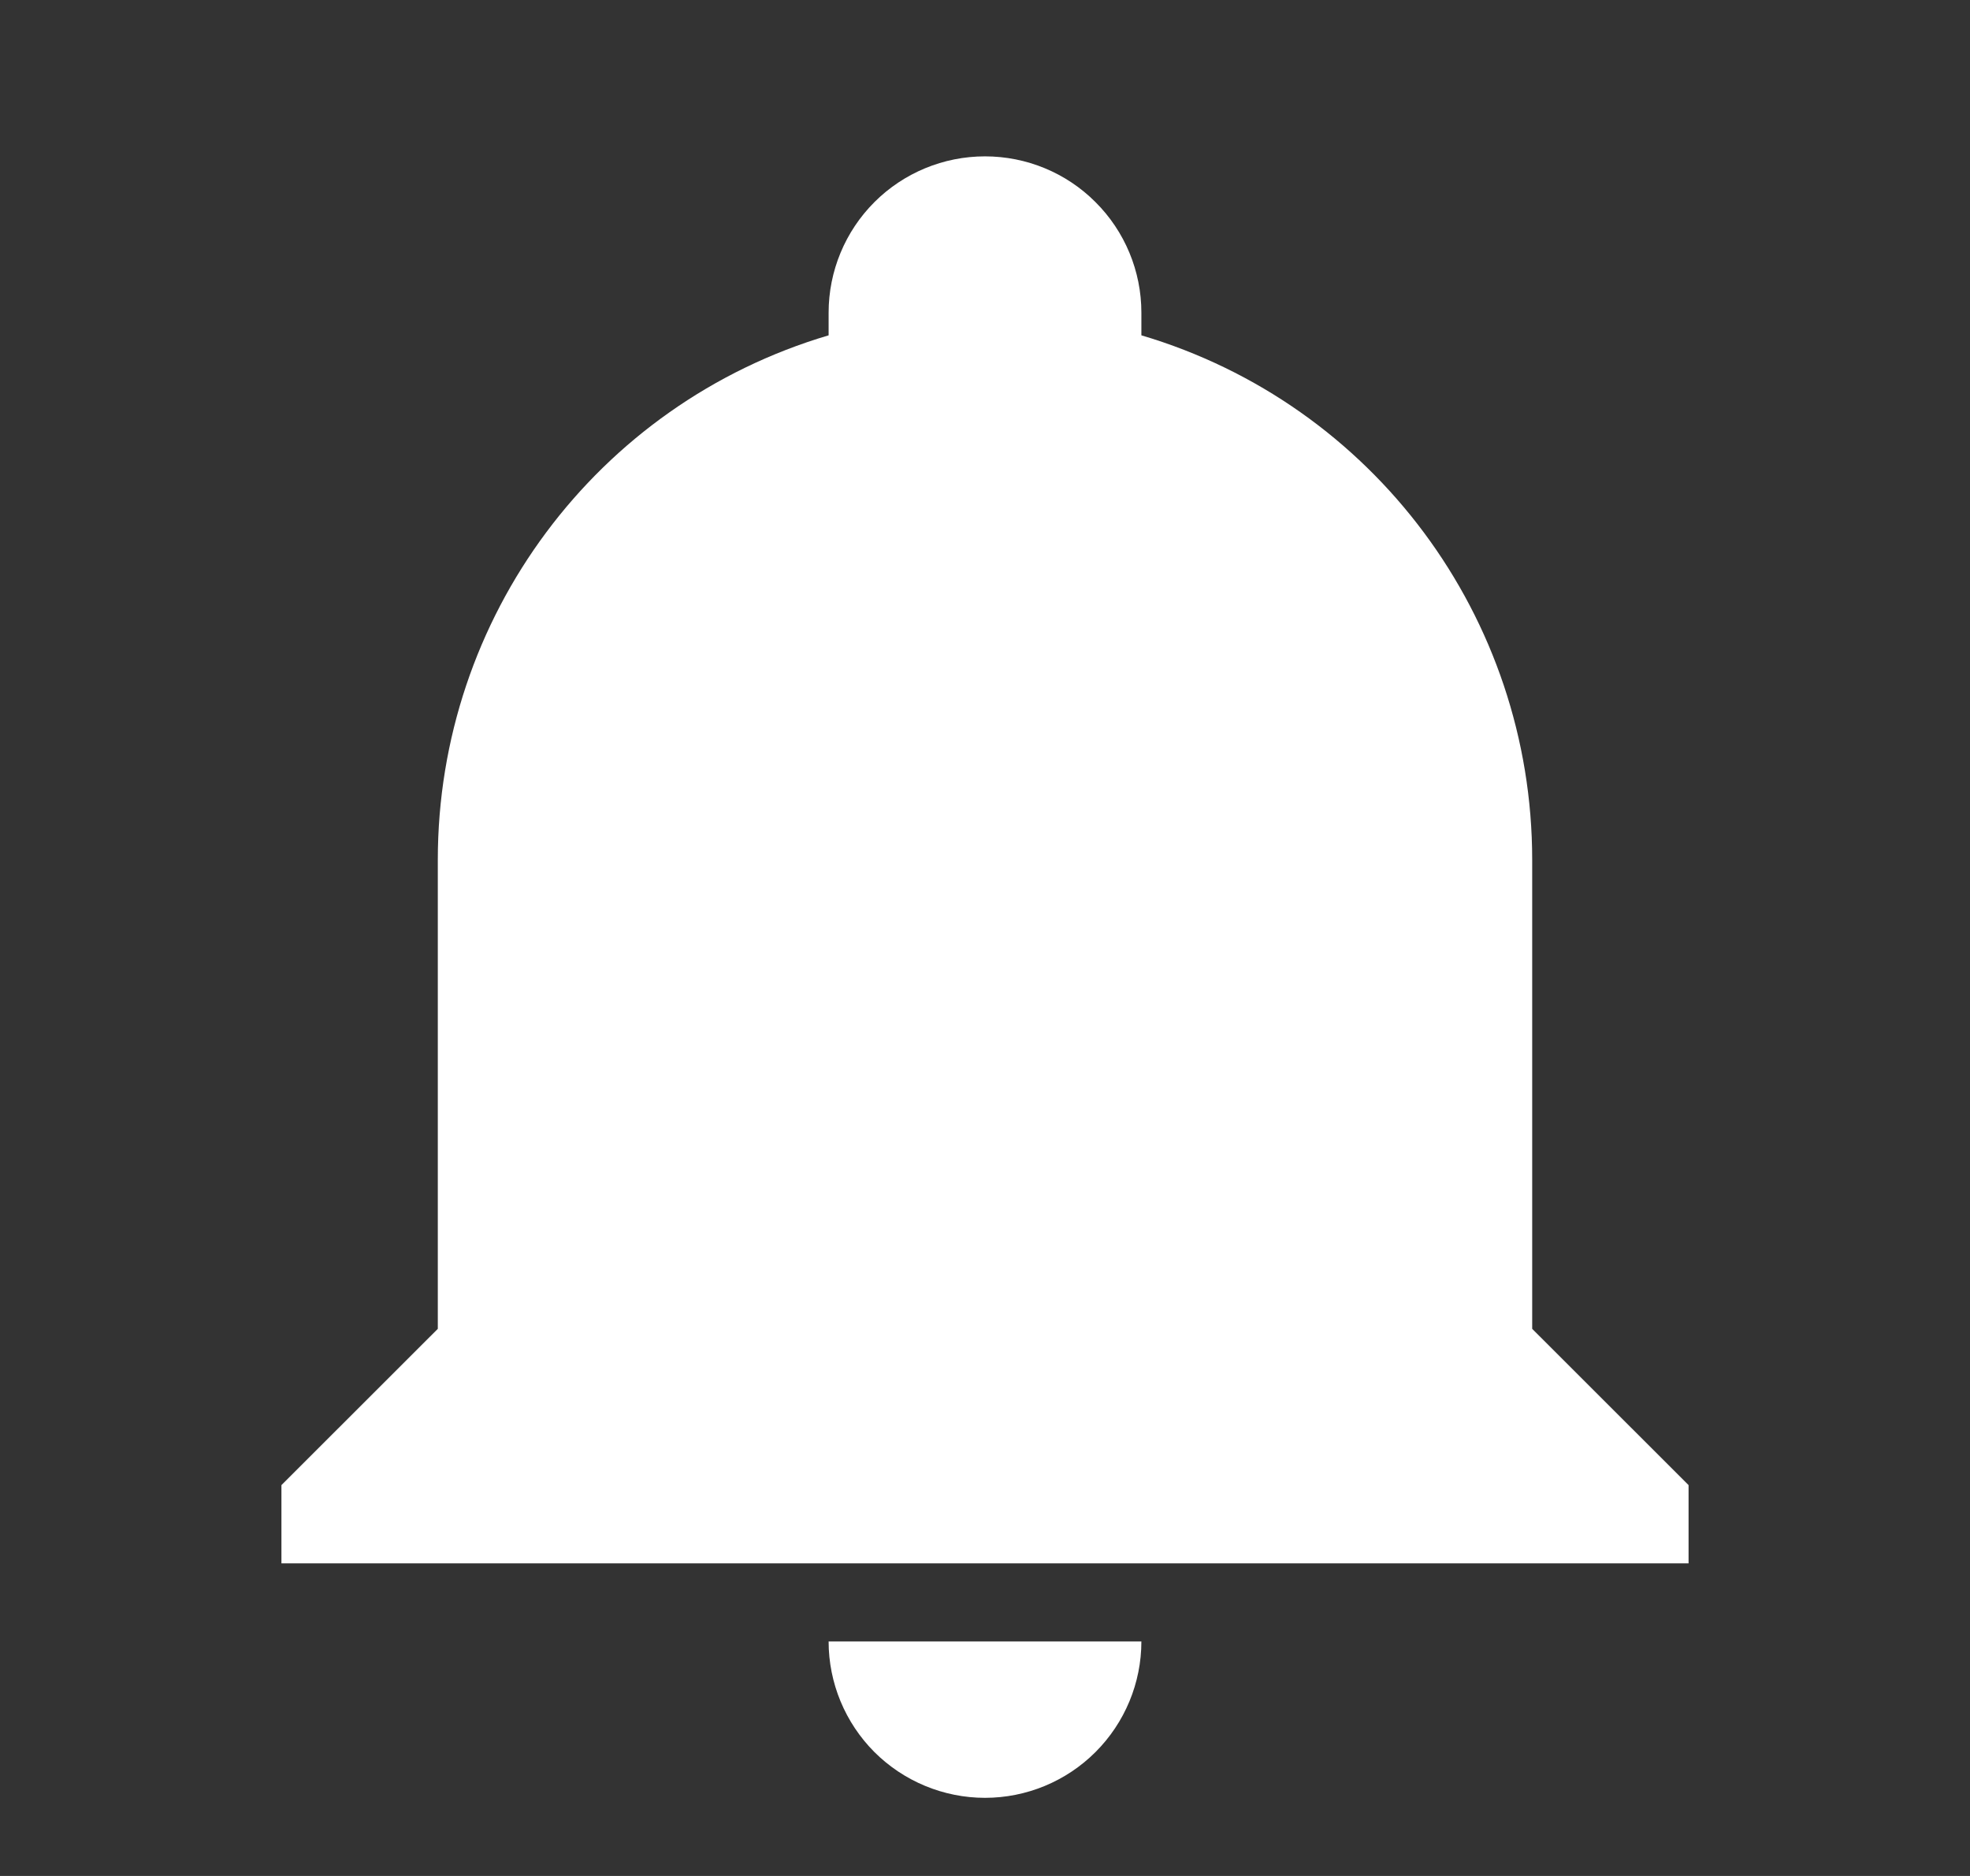 <svg width="21" height="20" viewBox="0 0 21 20" fill="none" xmlns="http://www.w3.org/2000/svg">
<rect x="0" y="0" width="21" height="20" fill="#333333" stroke="none"/>
<path d="M18 15.833V16.667H3V15.833L4.667 14.167V9.167C4.667 6.583 6.358 4.308 8.833 3.575V3.333C8.833 2.891 9.009 2.467 9.321 2.155C9.634 1.842 10.058 1.667 10.5 1.667C10.942 1.667 11.366 1.842 11.678 2.155C11.991 2.467 12.167 2.891 12.167 3.333V3.575C14.642 4.308 16.333 6.583 16.333 9.167V14.167L18 15.833ZM12.167 17.5C12.167 17.942 11.991 18.366 11.678 18.679C11.366 18.991 10.942 19.167 10.5 19.167C10.058 19.167 9.634 18.991 9.321 18.679C9.009 18.366 8.833 17.942 8.833 17.5" fill="white"/>
</svg>

